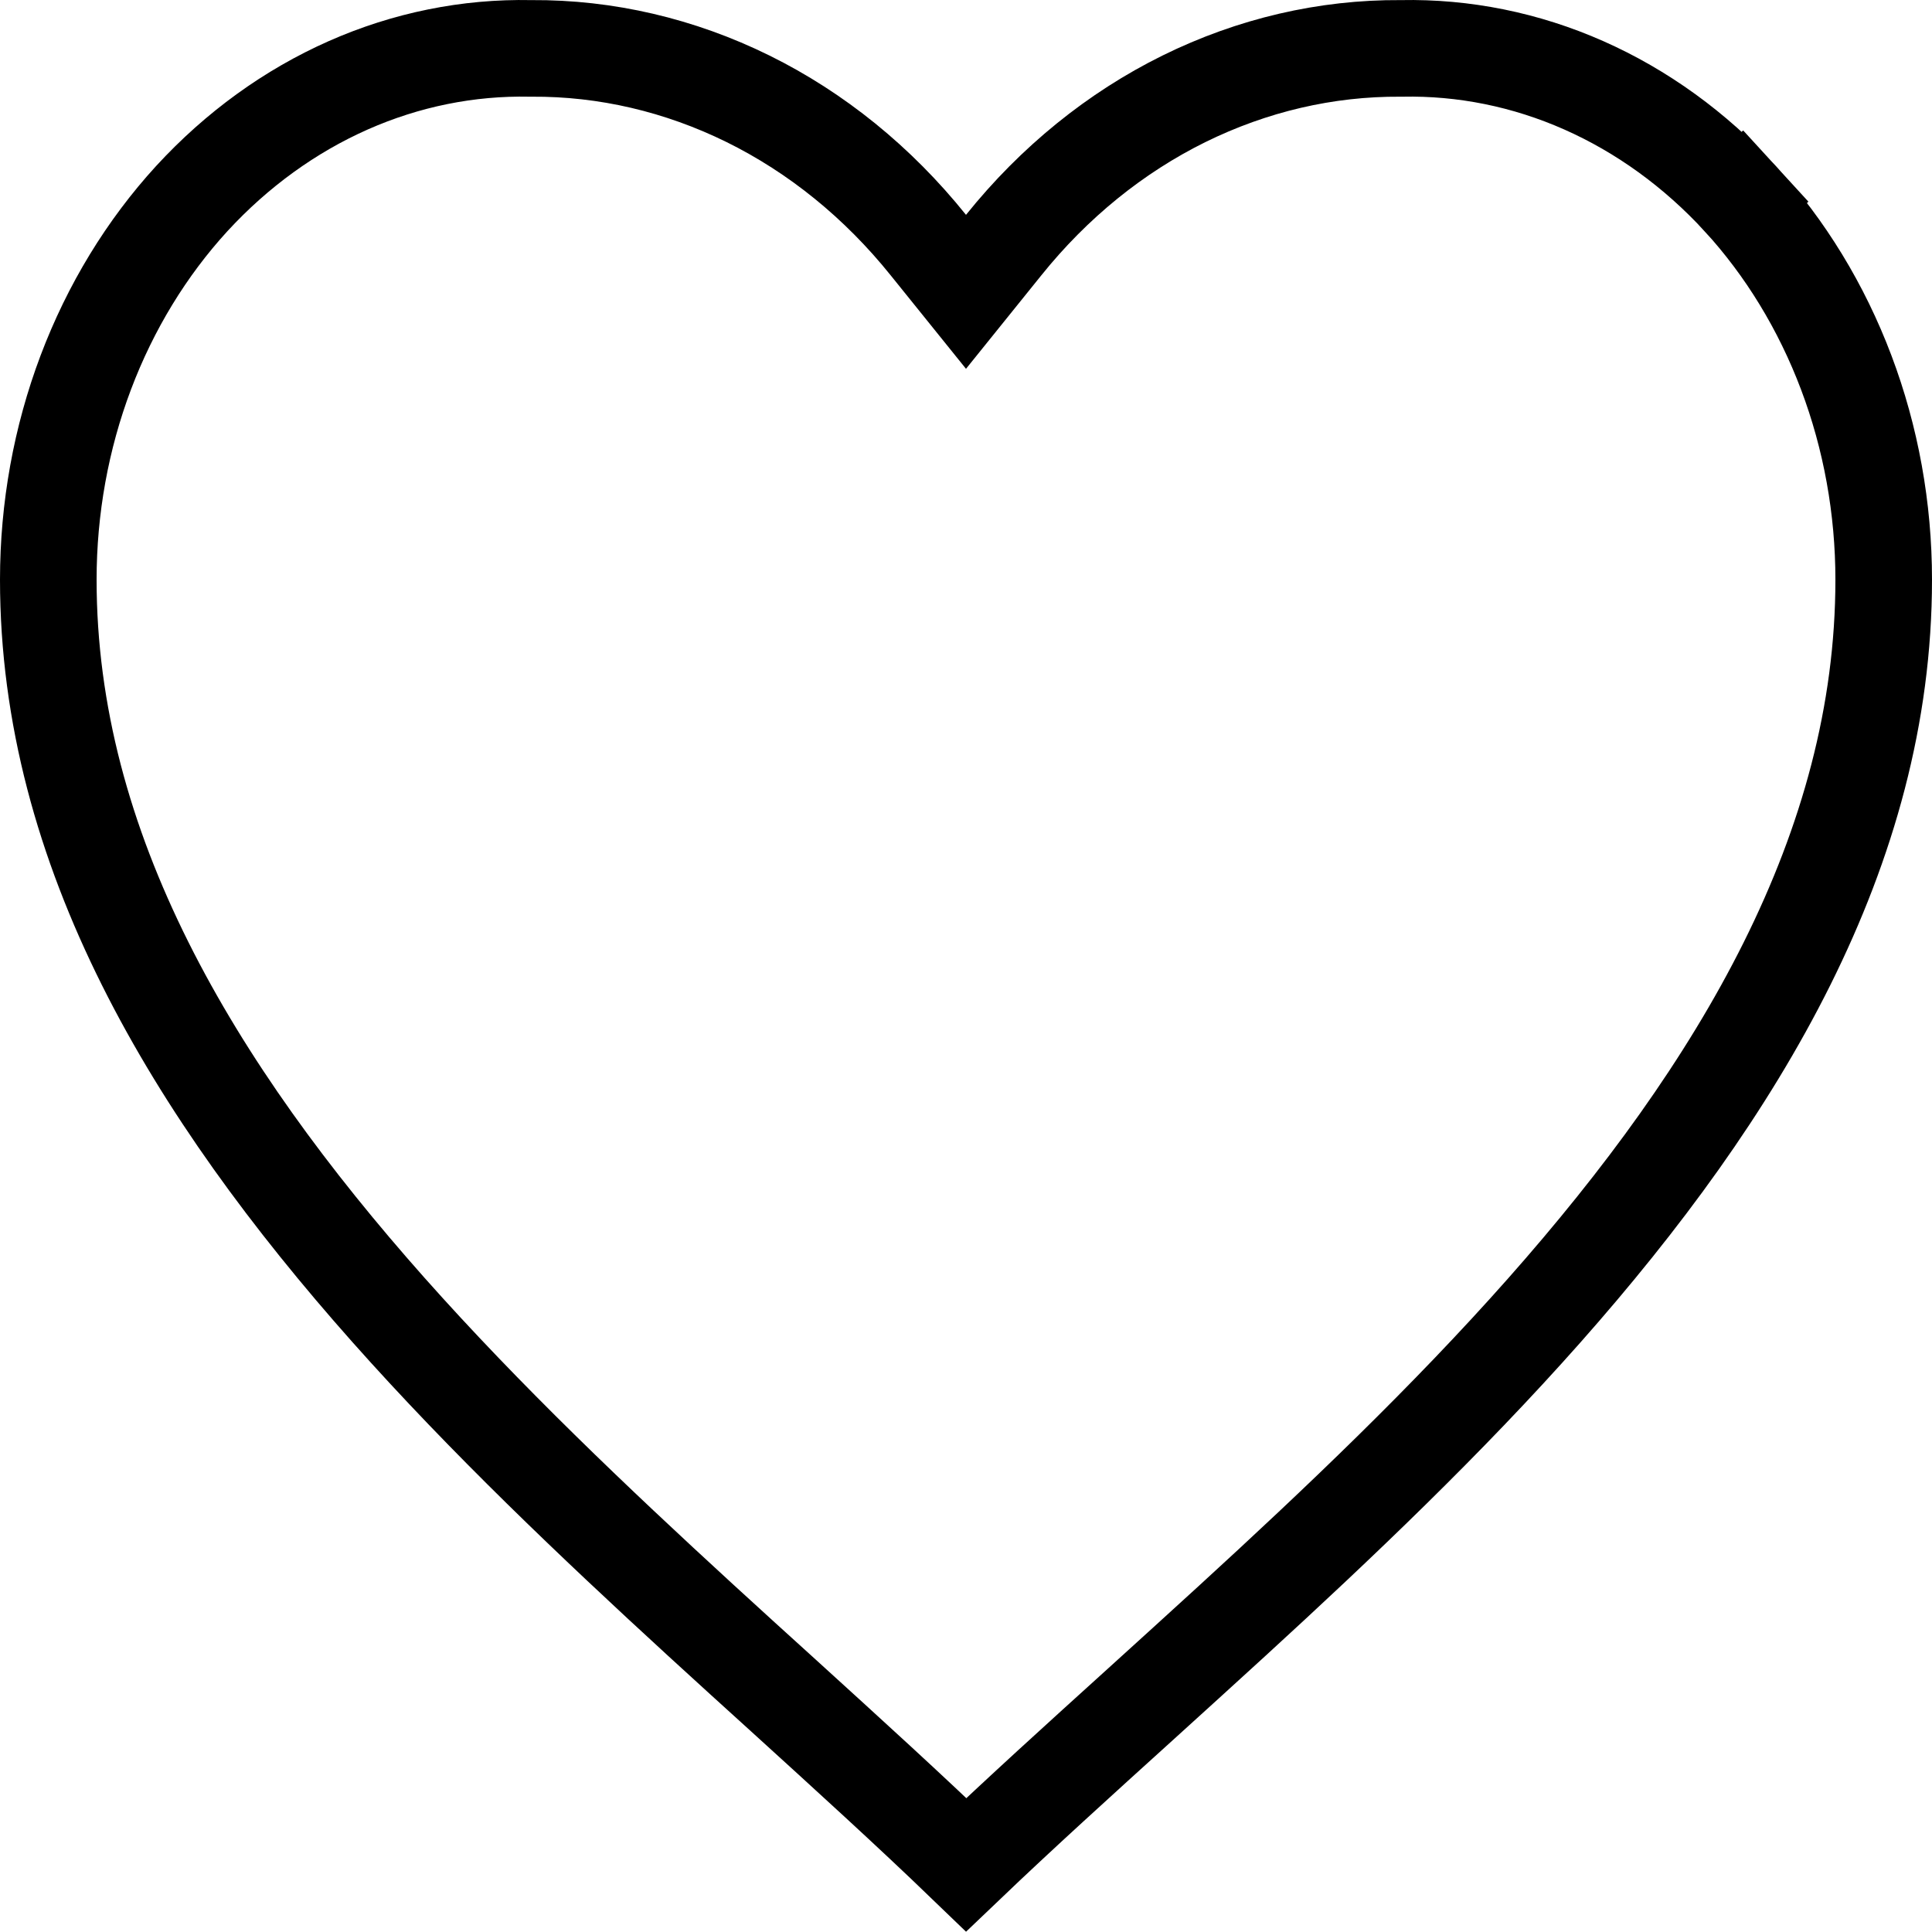 <svg width="20" height="20" viewBox="0 0 20 20" fill="none" xmlns="http://www.w3.org/2000/svg">
<path d="M0.5 6.001V6.001C0.5 5.263 0.632 4.534 0.888 3.856C1.144 3.178 1.518 2.566 1.985 2.056C2.453 1.547 3.004 1.149 3.605 0.883C4.206 0.617 4.847 0.488 5.49 0.501L5.49 0.501L5.503 0.501C6.273 0.496 7.036 0.674 7.744 1.023C8.451 1.372 9.088 1.887 9.61 2.537L10 3.021L10.39 2.537C10.912 1.887 11.549 1.372 12.256 1.023C12.964 0.674 13.727 0.496 14.497 0.501L14.497 0.501L14.51 0.501C15.153 0.488 15.794 0.617 16.395 0.883C16.996 1.149 17.547 1.547 18.015 2.056L18.383 1.719L18.015 2.056C18.482 2.566 18.856 3.178 19.112 3.856C19.368 4.534 19.5 5.263 19.5 6.001V6.001C19.5 8.793 18.003 11.287 15.984 13.568C14.978 14.704 13.856 15.771 12.752 16.782C12.436 17.071 12.12 17.358 11.809 17.64C11.176 18.213 10.562 18.769 10.002 19.304C9.416 18.739 8.772 18.154 8.109 17.551C7.825 17.294 7.538 17.033 7.251 16.77C6.147 15.757 5.026 14.692 4.019 13.558C1.998 11.281 0.5 8.794 0.5 6.001Z" stroke="black"/>
</svg>
